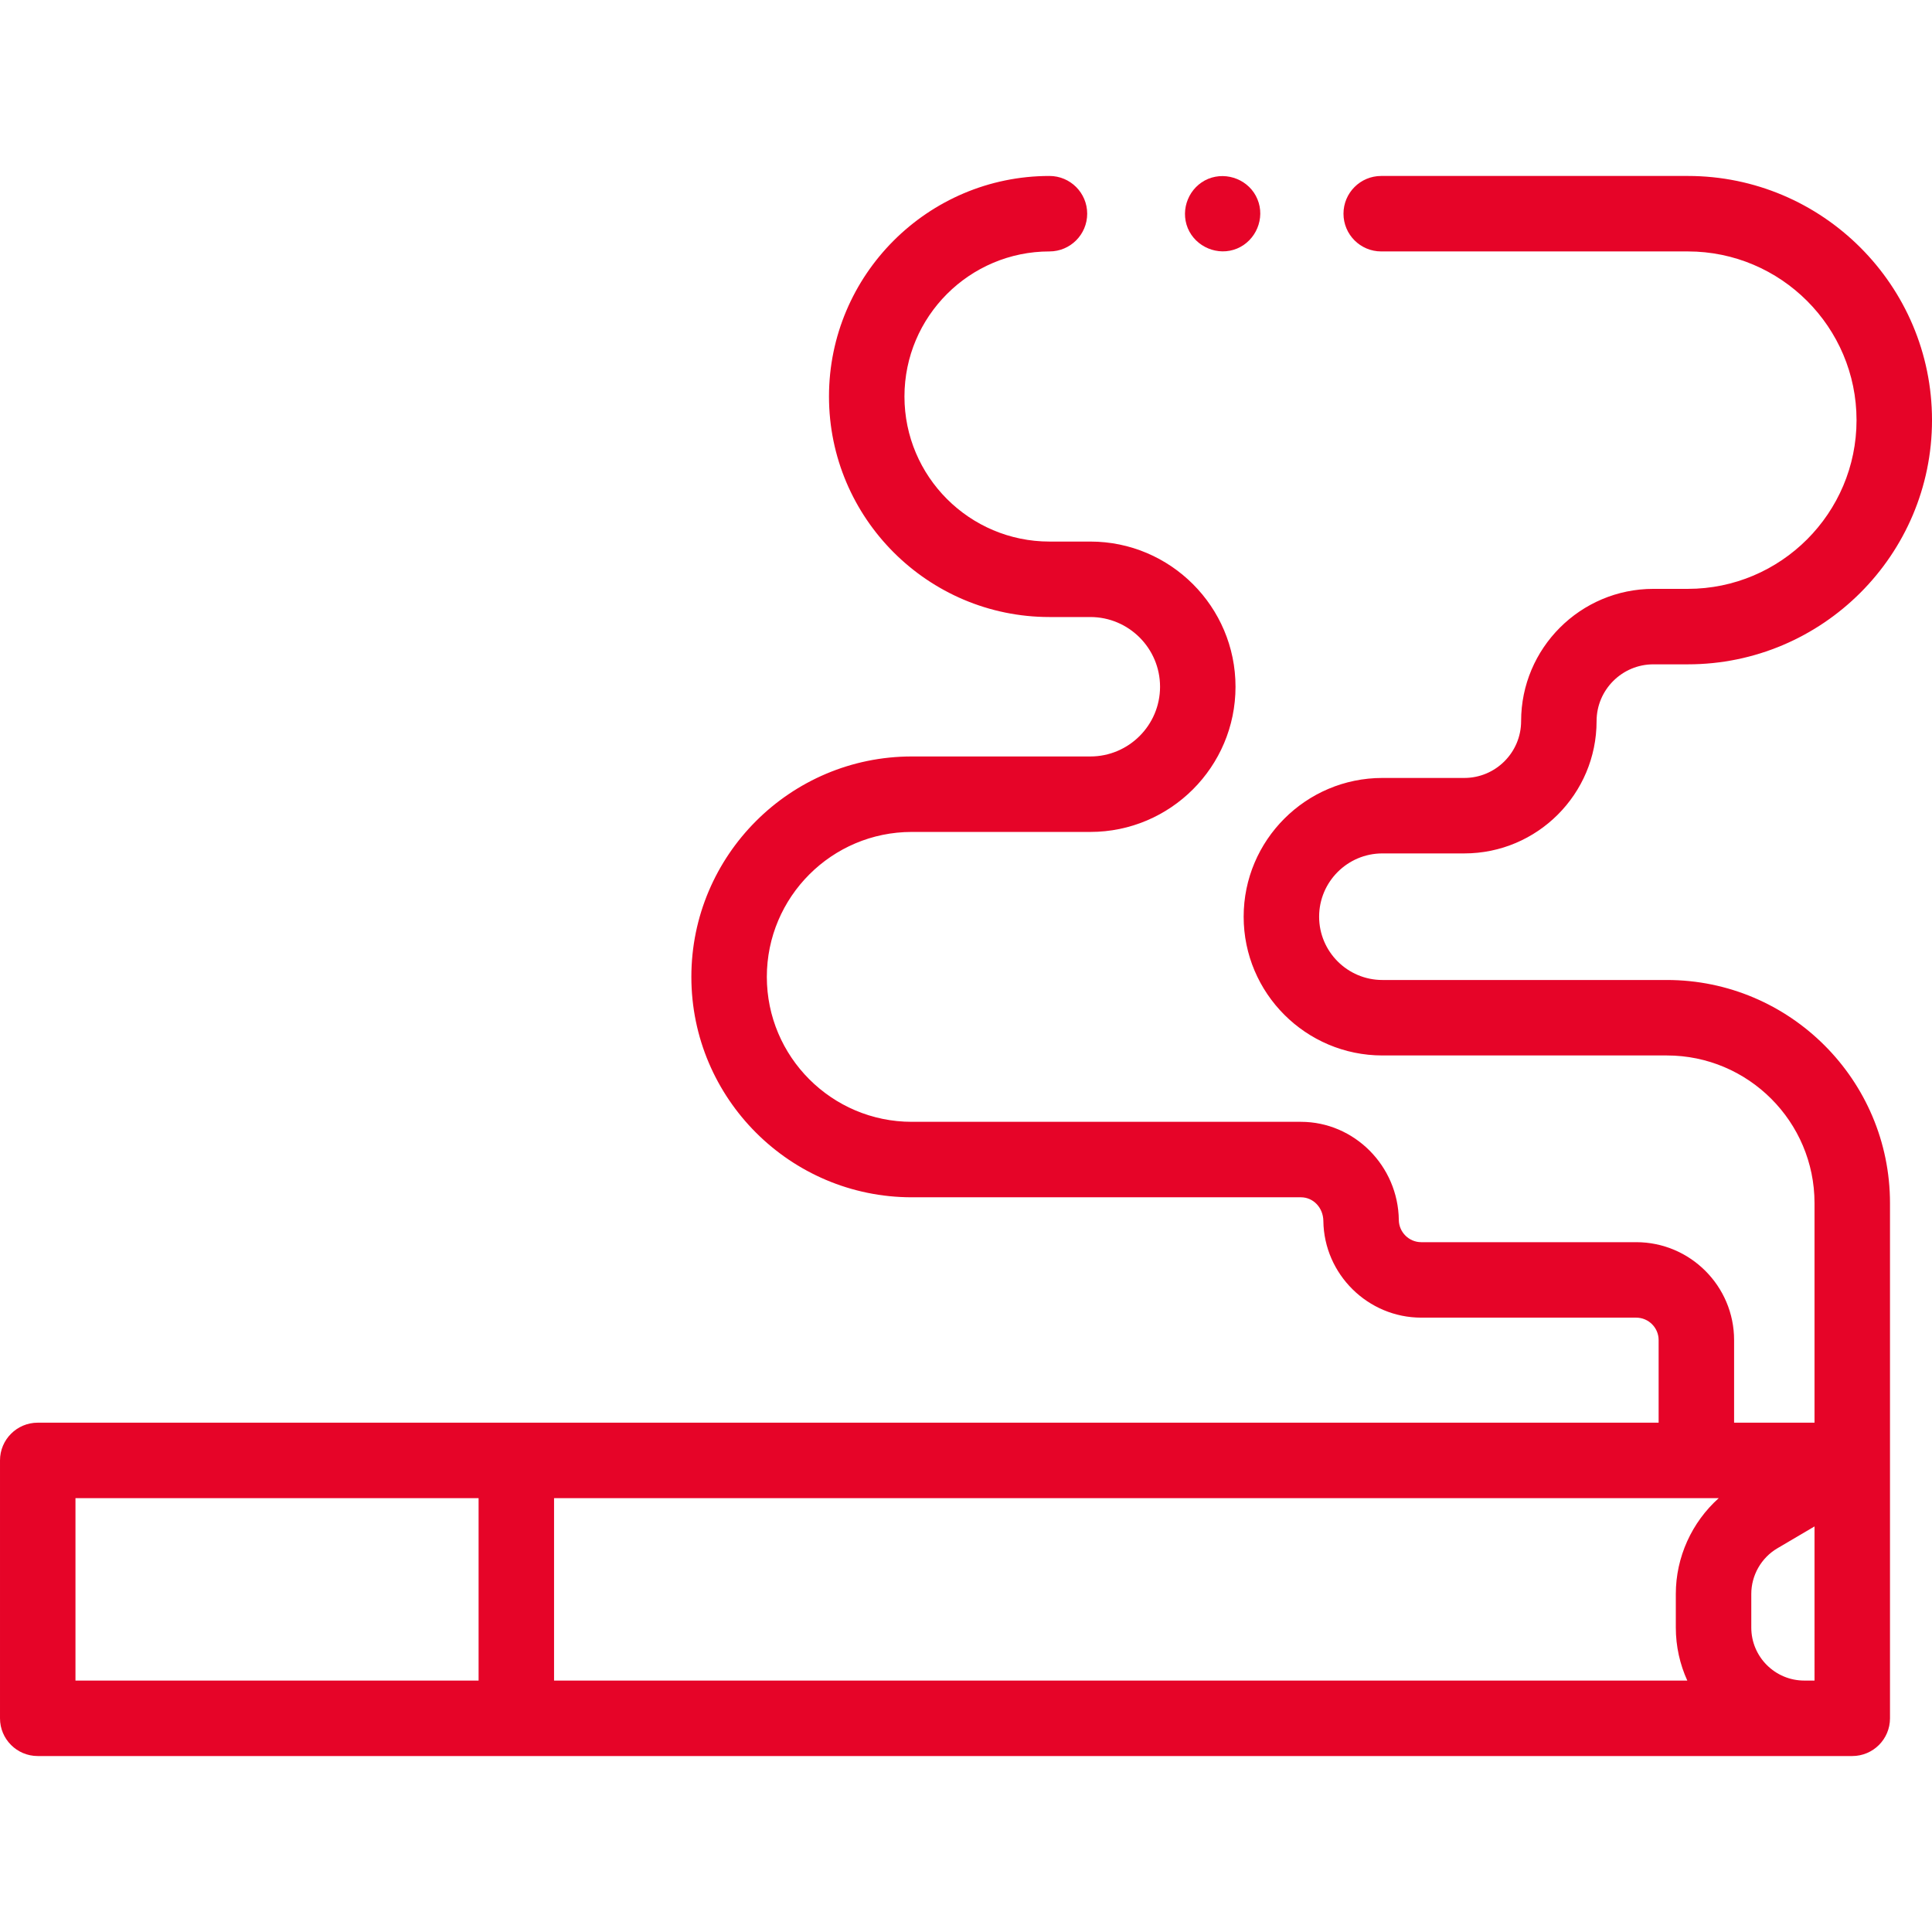 <?xml version="1.0" encoding="UTF-8"?> <svg xmlns="http://www.w3.org/2000/svg" xmlns:xlink="http://www.w3.org/1999/xlink" xmlns:svgjs="http://svgjs.com/svgjs" width="512" height="512" x="0" y="0" viewBox="0 0 512 512" style="enable-background:new 0 0 512 512" xml:space="preserve" class=""> <g> <g xmlns="http://www.w3.org/2000/svg"> <g> <path d="m441.737 259.708h-75.383c-9.249 0-16.772-7.524-16.772-16.772s7.524-16.772 16.772-16.772h21.702c19.329 0 35.054-15.725 35.054-35.054 0-8.301 6.753-15.054 15.054-15.054h9.125c35.682 0 64.712-29.03 64.712-64.712s-29.03-64.712-64.712-64.712h-81.253c-5.523 0-10 4.477-10 10s4.477 10 10 10h81.253c24.654 0 44.712 20.058 44.712 44.712s-20.058 44.712-44.712 44.712h-9.125c-19.329 0-35.054 15.725-35.054 35.054 0 8.301-6.753 15.054-15.054 15.054h-21.702c-20.276 0-36.772 16.496-36.772 36.772s16.496 36.772 36.772 36.772h75.383c21.576 0 39.13 17.554 39.13 39.13v58.182h-21.313v-21.884c0-14.308-11.64-25.947-25.947-25.947h-56.959c-3.239 0-5.907-2.633-5.946-5.87-.177-14.35-11.817-26.024-25.948-26.024h-103.124c-21.18 0-38.411-17.231-38.411-38.412s17.231-38.411 38.411-38.411h47.32c21.215 0 38.475-17.26 38.475-38.475s-17.26-38.476-38.475-38.476h-10.814c-21.199 0-38.445-17.246-38.445-38.444 0-21.19 17.24-38.437 38.43-38.444 5.522-.002 9.998-4.481 9.996-10.003s-4.479-9.997-10-9.997c-.001 0-.002 0-.003 0-32.214.012-58.423 26.23-58.423 58.444 0 32.226 26.218 58.444 58.445 58.444h10.814c10.187 0 18.475 8.288 18.475 18.476 0 10.187-8.288 18.475-18.475 18.475h-47.32c-32.208 0-58.411 26.203-58.411 58.412 0 32.208 26.203 58.411 58.411 58.411h103.123c3.293 0 5.906 2.754 5.95 6.271.174 14.129 11.813 25.624 25.945 25.624h56.959c3.279 0 5.947 2.668 5.947 5.947v21.889h-429.554c-5.523 0-10 4.477-10 10v68.342c0 5.523 4.477 10 10 10h480.867c5.523 0 10-4.477 10-10v-136.529c0-32.605-26.526-59.131-59.13-59.131zm-421.737 137.317h106.832v48.342h-106.832zm126.832 0h308.649c-7.133 6.391-11.372 15.636-11.372 25.383v8.921c0 5.004 1.094 9.754 3.042 14.038h-300.32v-48.342zm334.035 48.343h-2.719c-7.741 0-14.038-6.297-14.038-14.038v-8.921c0-4.95 2.65-9.585 6.916-12.097l9.841-5.794z" fill="#e60428" data-original="#000000" style=""></path> <path d="m314.77 60.46c2.09 5.017 8.028 7.508 13.06 5.41 5.02-2.091 7.51-8.024 5.41-13.06-2.071-5.057-8.03-7.47-13.06-5.41-5.044 2.101-7.479 8.009-5.41 13.06.25.6-.25-.61 0 0z" fill="#e60428" data-original="#000000" style=""></path> </g> </g> </g> </svg> 